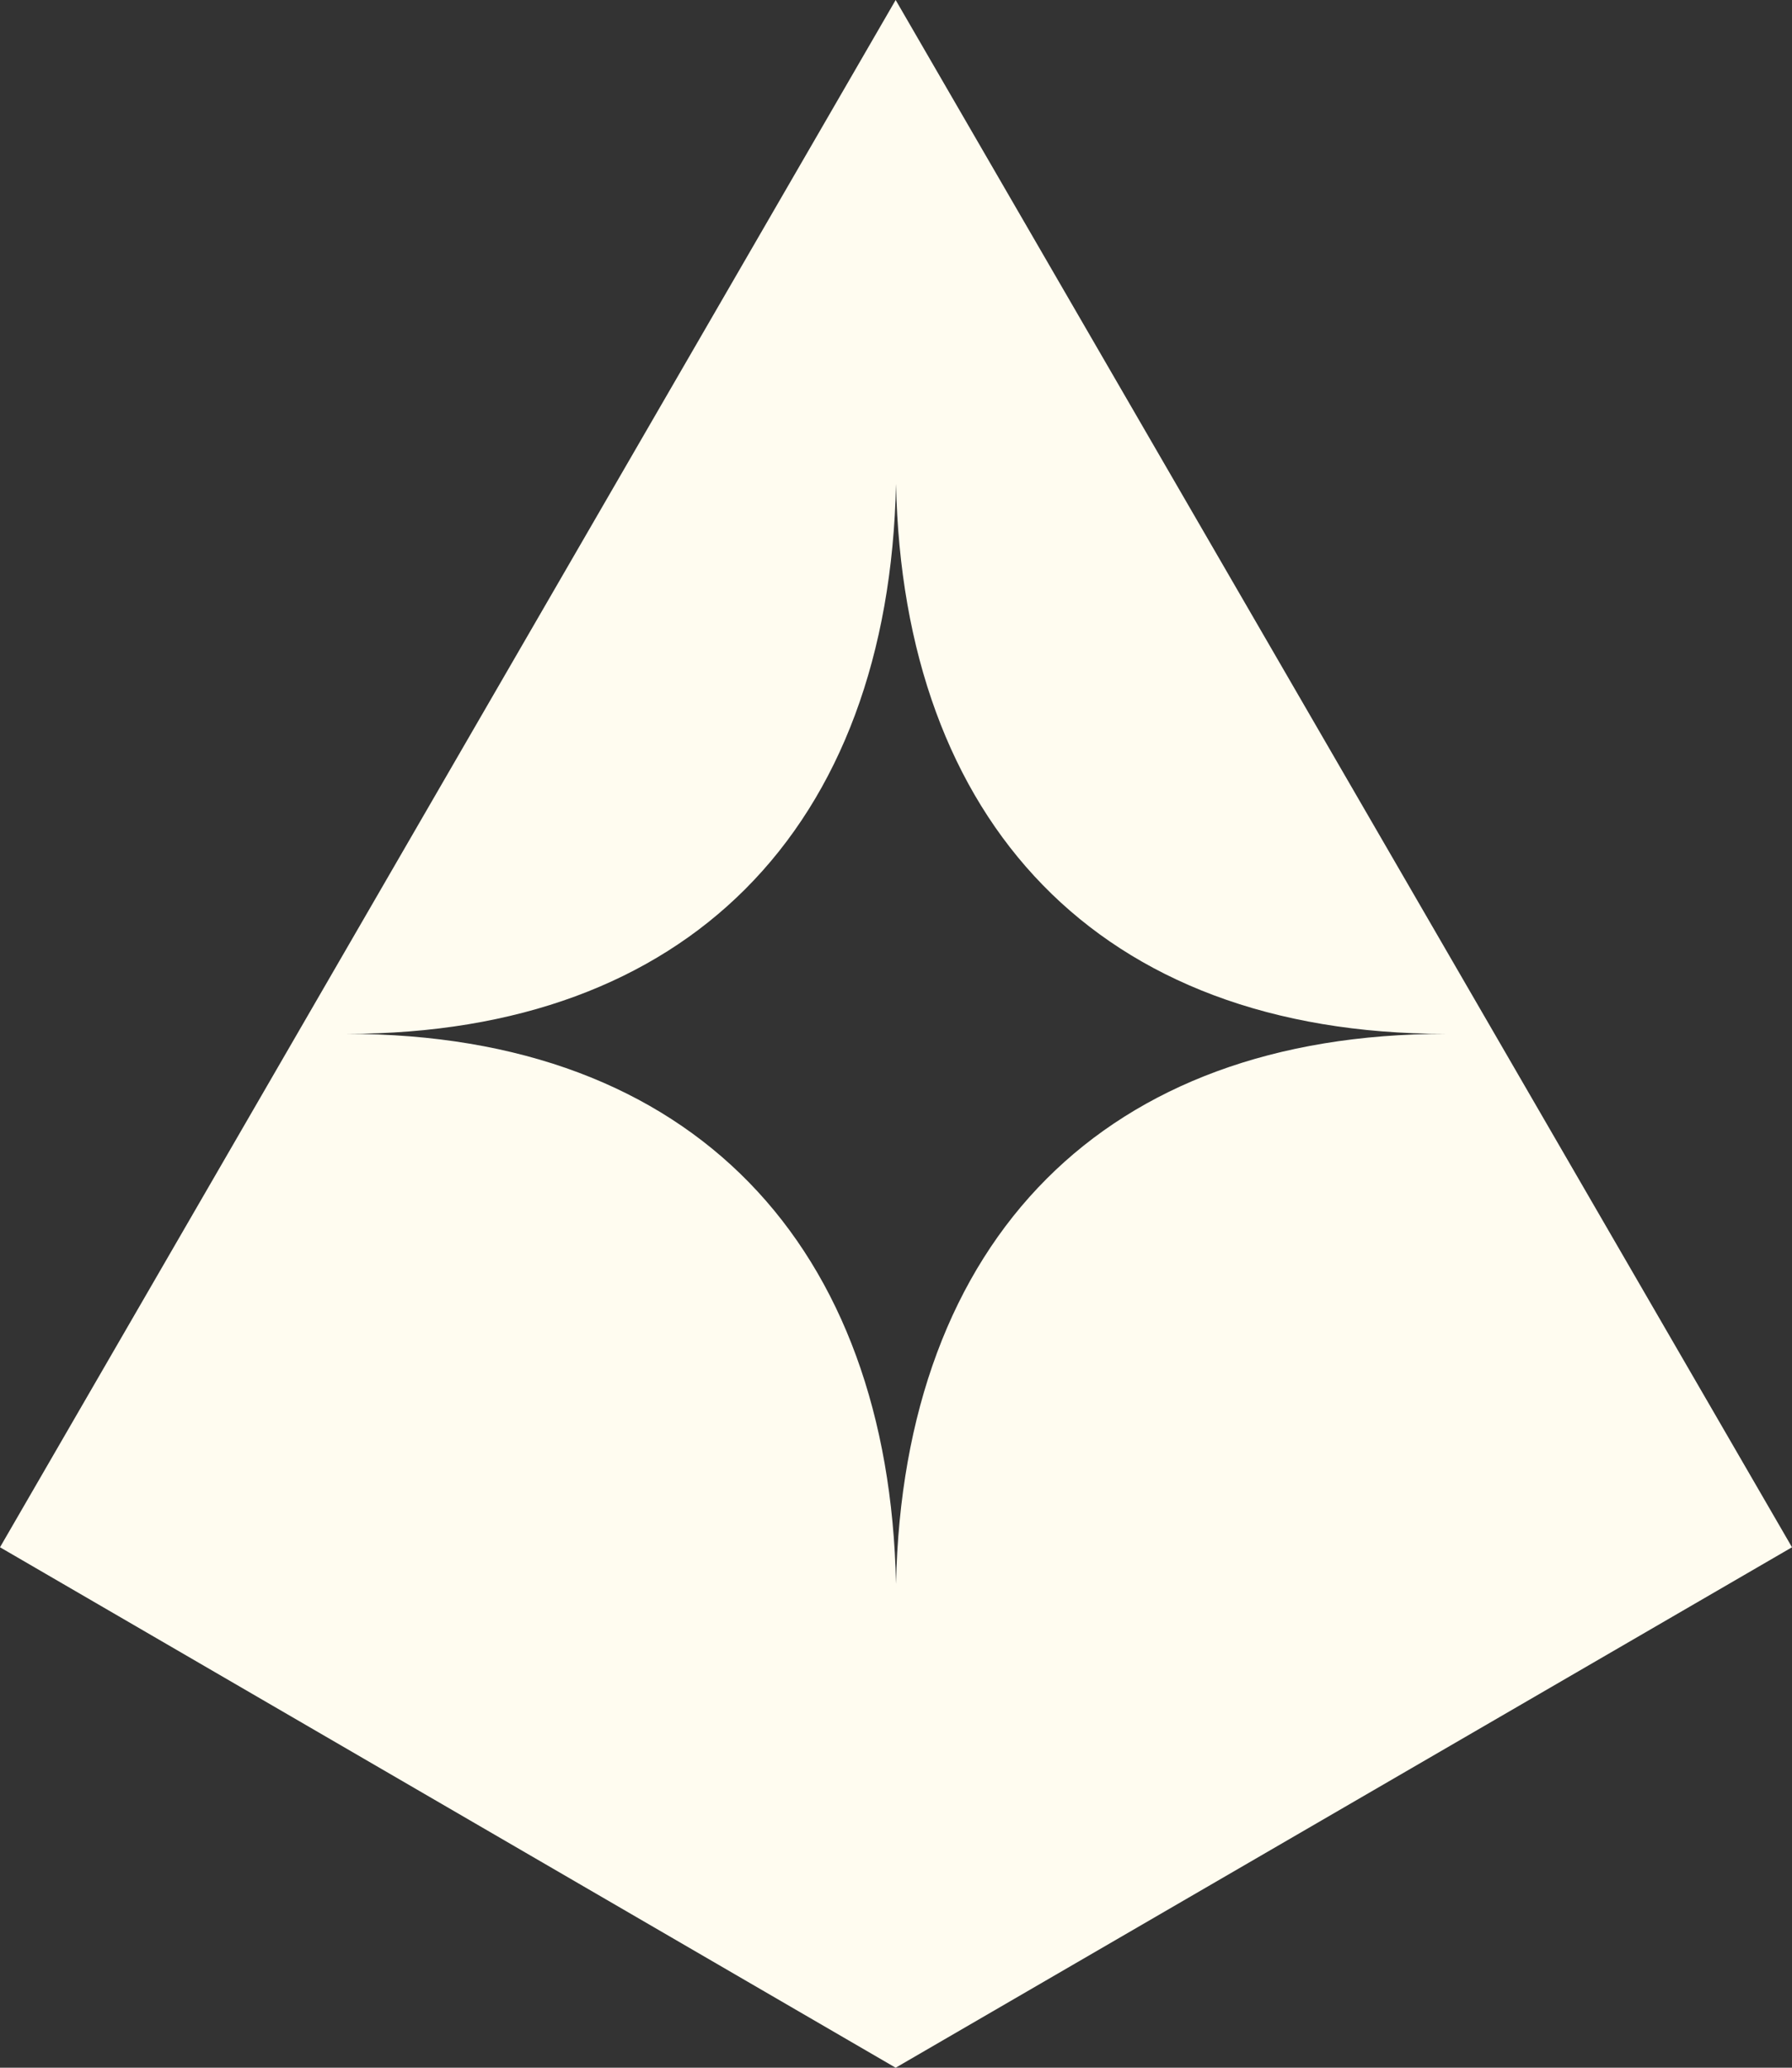 <svg width="520" height="600" viewBox="0 0 520 600" fill="none" xmlns="http://www.w3.org/2000/svg">
<rect x="0" y="0" width="520" height="600" fill="#333333" stroke="none"/>
<path fill-rule="evenodd" clip-rule="evenodd" d="M259.9 0L0 448.978L259.9 600L520 448.978L259.9 0ZM216.23 258.02C243.954 230.295 258.957 189.961 260.004 140.426C262.068 238.102 318.4 300.001 419.513 300.001C369.678 300.001 330.721 315.037 303.778 341.981C276.055 369.706 261.051 410.04 260.004 459.575C257.94 361.9 201.609 300.001 100.495 300.001C150.33 300.001 189.287 284.965 216.23 258.02Z" fill="#FFFCF0"/>
</svg>

